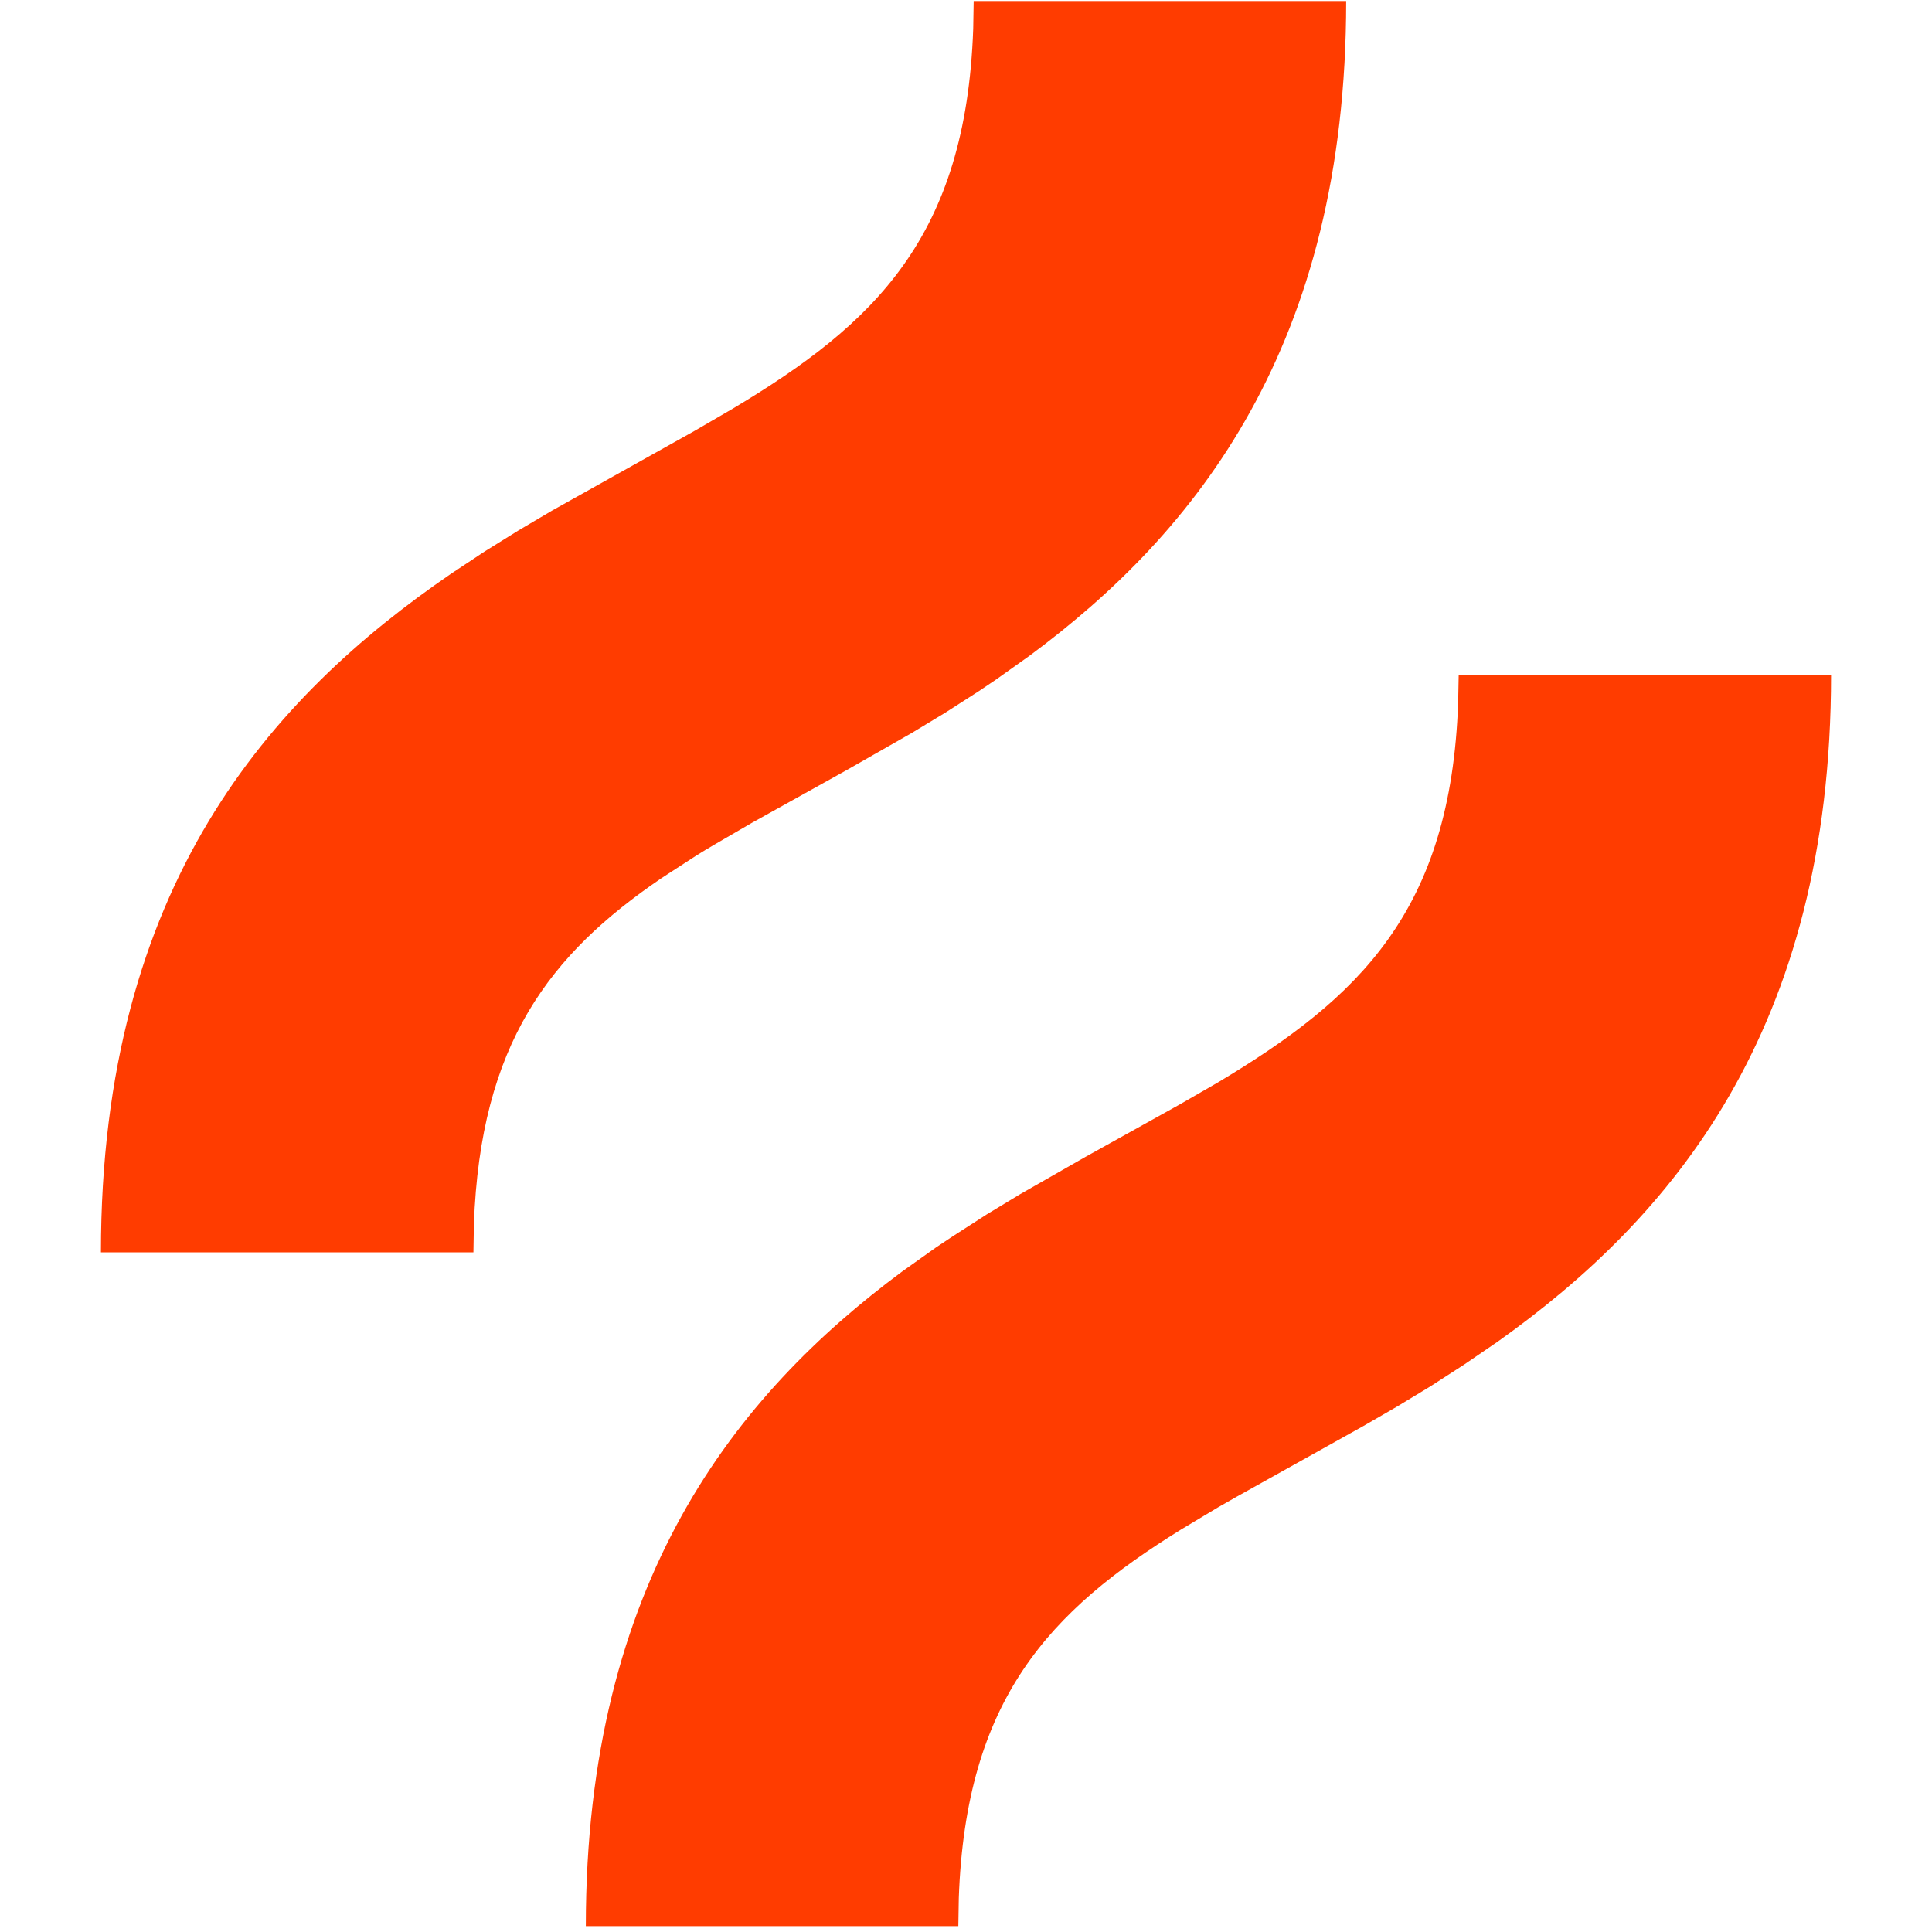 <svg xmlns="http://www.w3.org/2000/svg" width="60" height="60" viewBox="0 0 60 67"><path d="M60 23.398c0 12.348-5.543 18.848-11.555 23.125l-1.172.801-1.168.754-1.167.707-1.157.668-4.363 2.434q-.342.191-.672.383l-1.285.77c-4.566 2.827-7.469 5.878-7.711 12.788l-.016.969H16.816c0-11.95 5.196-18.422 10.977-22.707l1.164-.828q.292-.199.586-.39l1.172-.755 1.168-.707 2.285-1.305 3.23-1.796 1.329-.766c4.925-2.945 8.086-5.953 8.34-13.176l.019-.969ZM43.184.035c0 11.945-5.192 18.422-10.977 22.703l-1.164.828q-.292.2-.586.395l-1.168.75-1.168.707-2.289 1.305-3.23 1.797-1.325.77q-.322.187-.632.382l-1.204.781c-3.867 2.633-6.285 5.727-6.507 12.012l-.016.965H0c0-12.742 5.906-19.262 12.14-23.532l1.172-.777 1.168-.726 1.165-.688 4.937-2.762 1.324-.77C26.836 11.23 29.996 8.224 30.25 1l.016-.965Zm0 0" style="stroke:none;fill-rule:nonzero;fill:#ff3c00;fill-opacity:1"/></svg>
